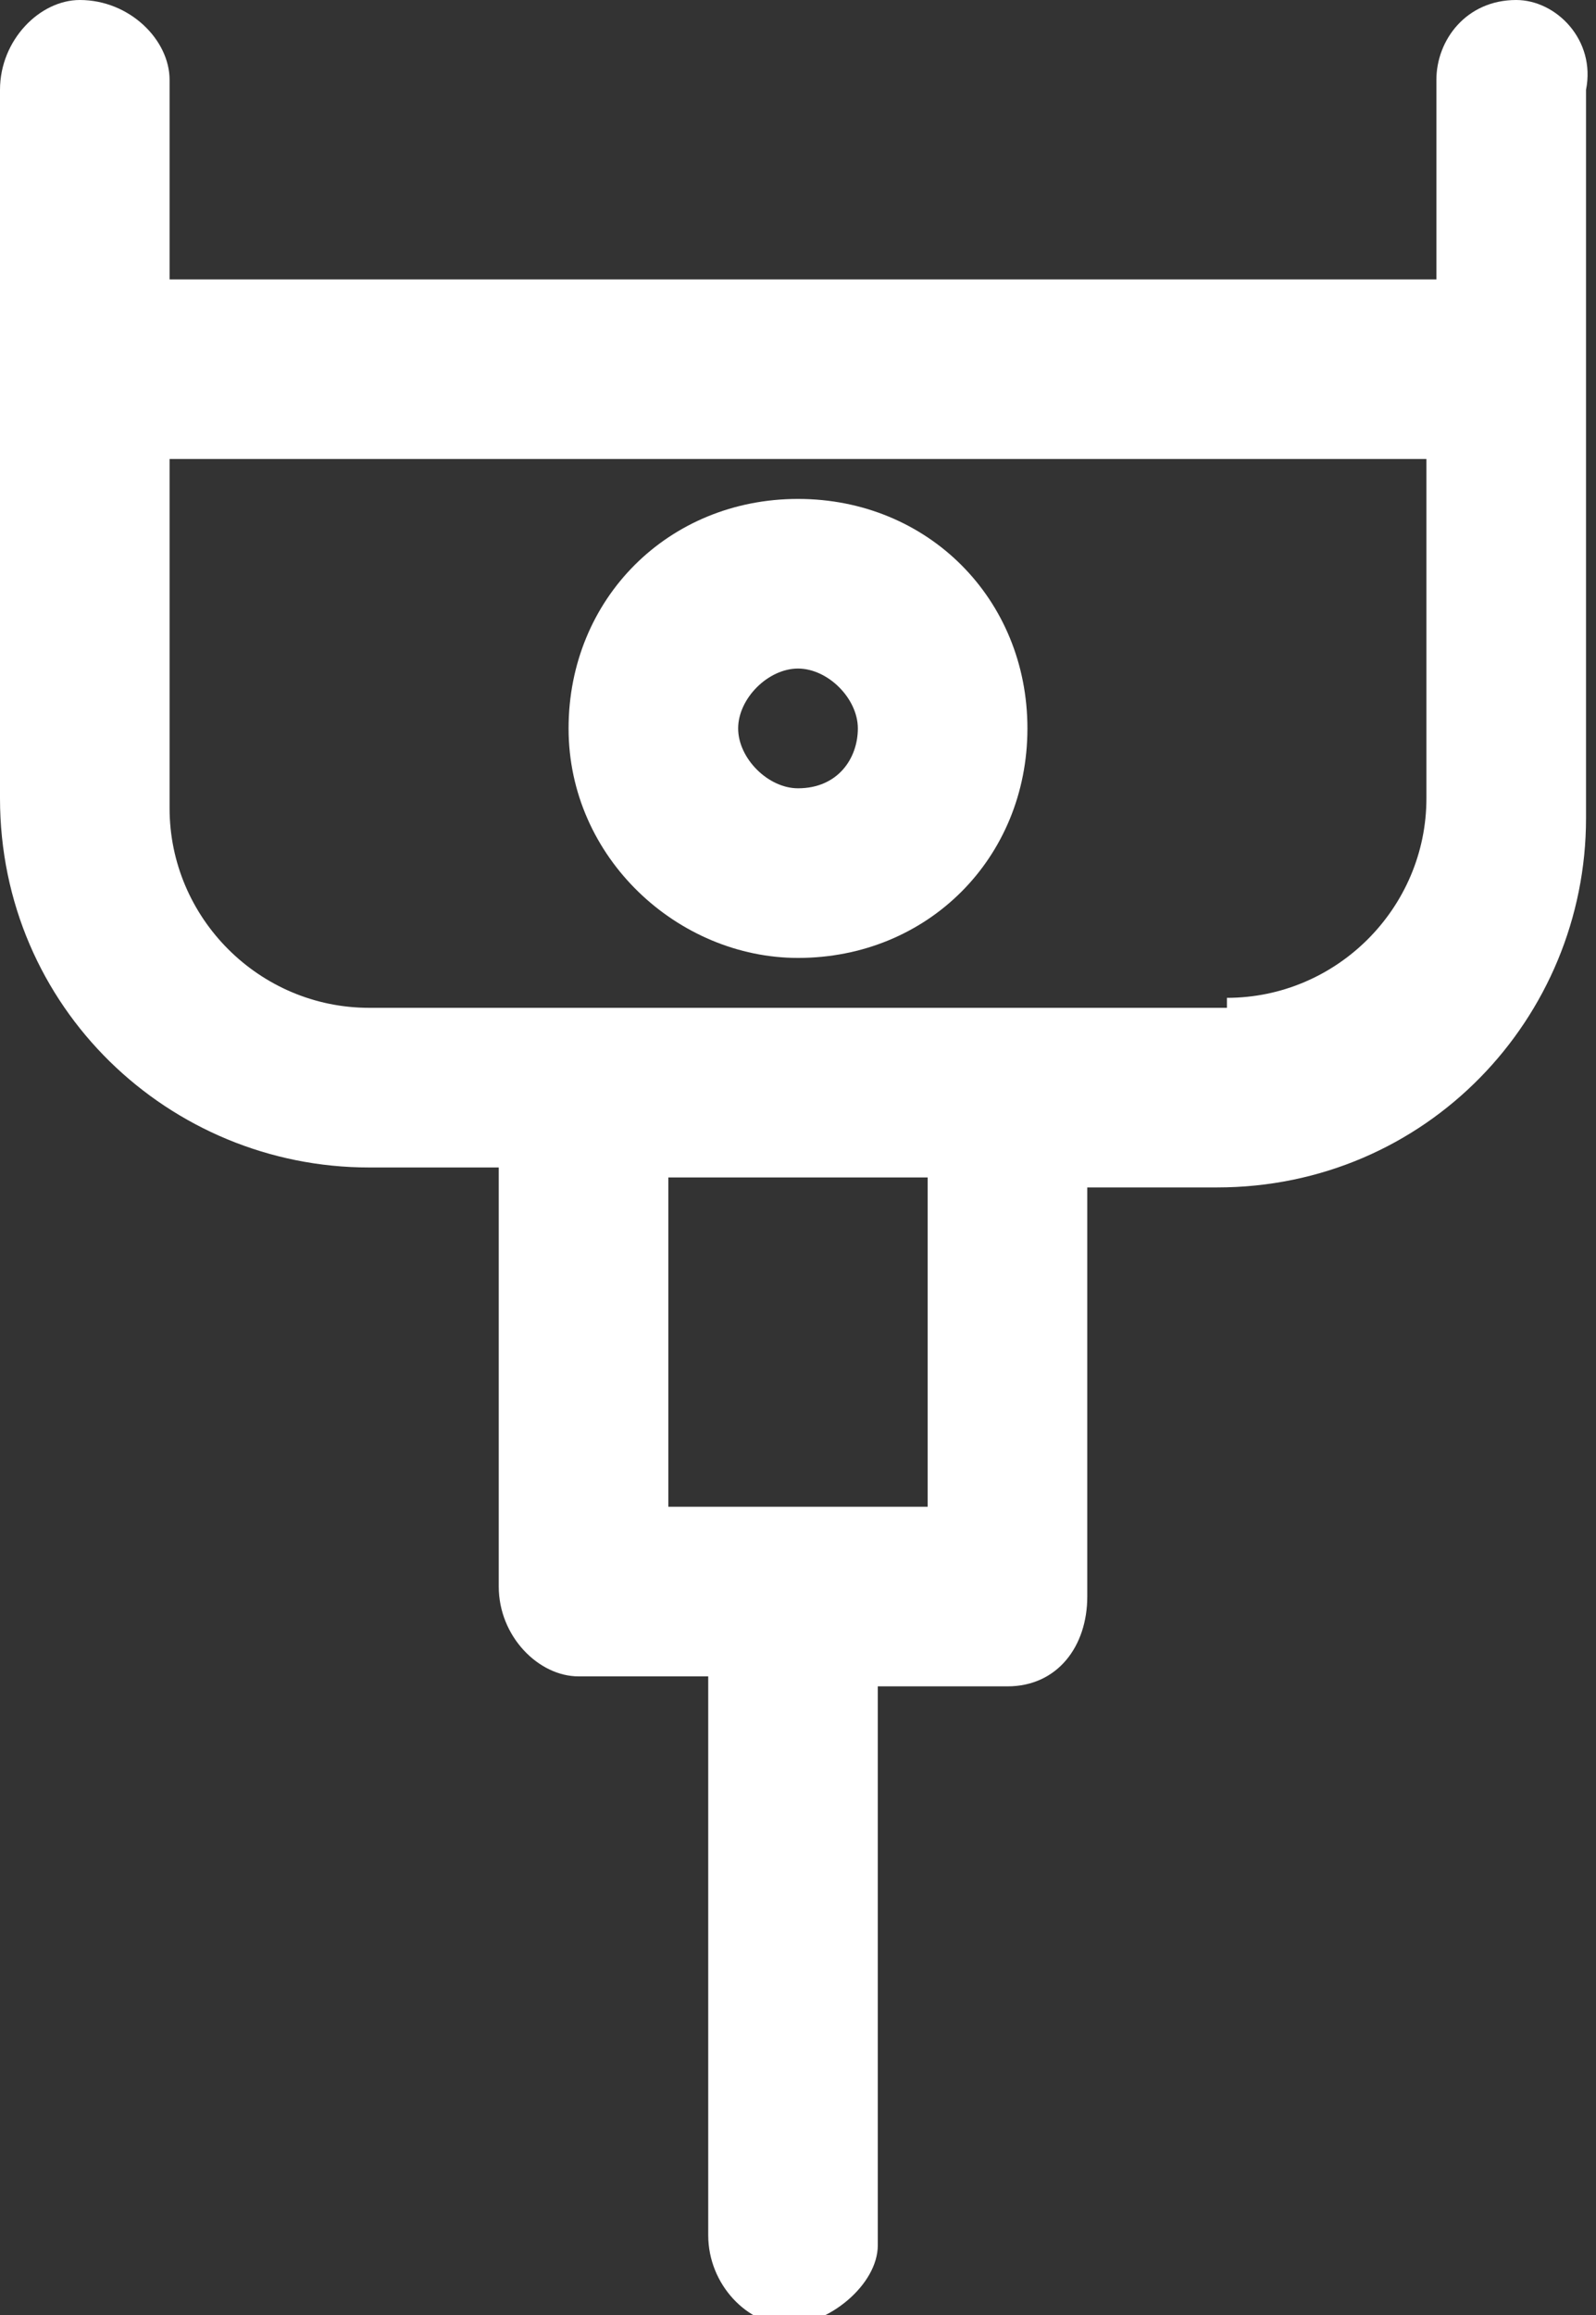 <?xml version="1.0" encoding="utf-8"?>
<!-- Generator: Adobe Illustrator 25.2.0, SVG Export Plug-In . SVG Version: 6.00 Build 0)  -->
<svg version="1.1" id="Layer_1" xmlns="http://www.w3.org/2000/svg" xmlns:xlink="http://www.w3.org/1999/xlink" x="0px" y="0px"
	 viewBox="0 0 16 23.2" style="enable-background:new 0 0 16 23.2;" xml:space="preserve">
<rect x="0" y="0" width="16" height="23.2" fill="#333333" stroke="none"/>
<style type="text/css">
	.st0{fill:#FFFFFF;}
</style>
<g>
	<path class="st0" d="M15.2,0c-0.5,0-0.8,0.4-0.8,0.8v2H1.7v-2C1.7,0.4,1.3,0,0.8,0C0.4,0,0,0.4,0,0.9V8c0,2.1,1.7,3.7,3.7,3.7H5
		v4.2c0,0.5,0.4,0.9,0.8,0.9h1.3v5.6c0,0.5,0.4,0.9,0.8,0.9s0.9-0.4,0.9-0.8c0,0,0,0,0,0v-5.6h1.3c0.5,0,0.8-0.4,0.8-0.9v-4.1h1.3
		c2.1,0,3.7-1.7,3.7-3.7V0.9C16,0.4,15.6,0,15.2,0z M9.3,15.1H6.7v-3.3h2.6V15.1z M14.3,8c0,1.1-0.9,2-2,2c0,0,0,0,0,0v0.1H3.7
		c-1.1,0-2-0.9-2-2V4.6h12.6V8z"/>
	<path class="st0" d="M8,9.6c1.3,0,2.3-1,2.3-2.3C10.3,6,9.3,5,8,5c0,0,0,0,0,0C6.7,5,5.7,6,5.7,7.3C5.7,8.6,6.8,9.6,8,9.6z M8,6.7
		c0.3,0,0.6,0.3,0.6,0.6c0,0.3-0.2,0.6-0.6,0.6c0,0,0,0,0,0c-0.3,0-0.6-0.3-0.6-0.6C7.4,7,7.7,6.7,8,6.7z"/>
</g>
</svg>
